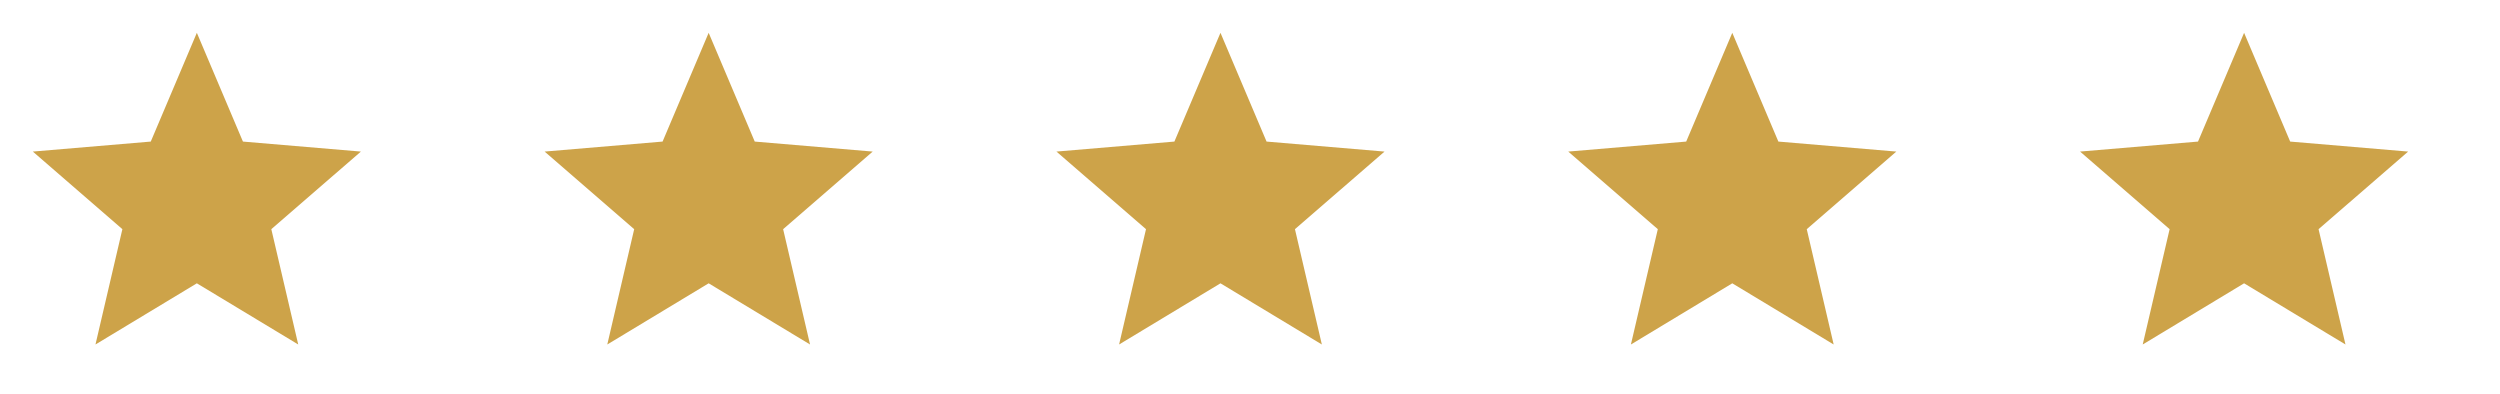 <svg xmlns="http://www.w3.org/2000/svg" xmlns:xlink="http://www.w3.org/1999/xlink" width="127" height="20" viewBox="0 0 127 20">
  <defs>
    <clipPath id="clip-path">
      <rect width="127" height="20" fill="none"/>
    </clipPath>
  </defs>
  <g id="STAR-24px" clip-path="url(#clip-path)">
    <g id="STAR-24px-2" data-name="STAR-24px">
      <path id="Path_334" data-name="Path 334" d="M10.333,14.725l5.15,3.108-1.367-5.858,4.55-3.942-5.992-.508L10.333,2,7.992,7.525,2,8.033l4.55,3.942L5.183,17.833Z" transform="translate(-0.333 -0.333)" fill="#cda349"/>
      <path id="Path_335" data-name="Path 335" d="M0,0H20V20H0Z" fill="none"/>
    </g>
    <g id="STAR-24px-3" data-name="STAR-24px" transform="translate(26)">
      <path id="Path_334-2" data-name="Path 334" d="M10.333,14.725l5.15,3.108-1.367-5.858,4.55-3.942-5.992-.508L10.333,2,7.992,7.525,2,8.033l4.55,3.942L5.183,17.833Z" transform="translate(-0.333 -0.333)" fill="#cda349"/>
      <path id="Path_335-2" data-name="Path 335" d="M0,0H20V20H0Z" fill="none"/>
    </g>
    <g id="STAR-24px-4" data-name="STAR-24px" transform="translate(52)">
      <path id="Path_334-3" data-name="Path 334" d="M10.333,14.725l5.15,3.108-1.367-5.858,4.55-3.942-5.992-.508L10.333,2,7.992,7.525,2,8.033l4.55,3.942L5.183,17.833Z" transform="translate(-0.333 -0.333)" fill="#cda349"/>
      <path id="Path_335-3" data-name="Path 335" d="M0,0H20V20H0Z" fill="none"/>
    </g>
    <g id="STAR-24px-5" data-name="STAR-24px" transform="translate(78)">
      <path id="Path_334-4" data-name="Path 334" d="M10.333,14.725l5.15,3.108-1.367-5.858,4.55-3.942-5.992-.508L10.333,2,7.992,7.525,2,8.033l4.55,3.942L5.183,17.833Z" transform="translate(-0.333 -0.333)" fill="#cda349"/>
      <path id="Path_335-4" data-name="Path 335" d="M0,0H20V20H0Z" fill="none"/>
    </g>
    <g id="STAR-24px-6" data-name="STAR-24px" transform="translate(104)">
      <path id="Path_334-5" data-name="Path 334" d="M10.333,14.725l5.15,3.108-1.367-5.858,4.55-3.942-5.992-.508L10.333,2,7.992,7.525,2,8.033l4.55,3.942L5.183,17.833Z" transform="translate(-0.333 -0.333)" fill="#cda349"/>
      <path id="Path_335-5" data-name="Path 335" d="M0,0H20V20H0Z" fill="none"/>
    </g>
  </g>
</svg>
